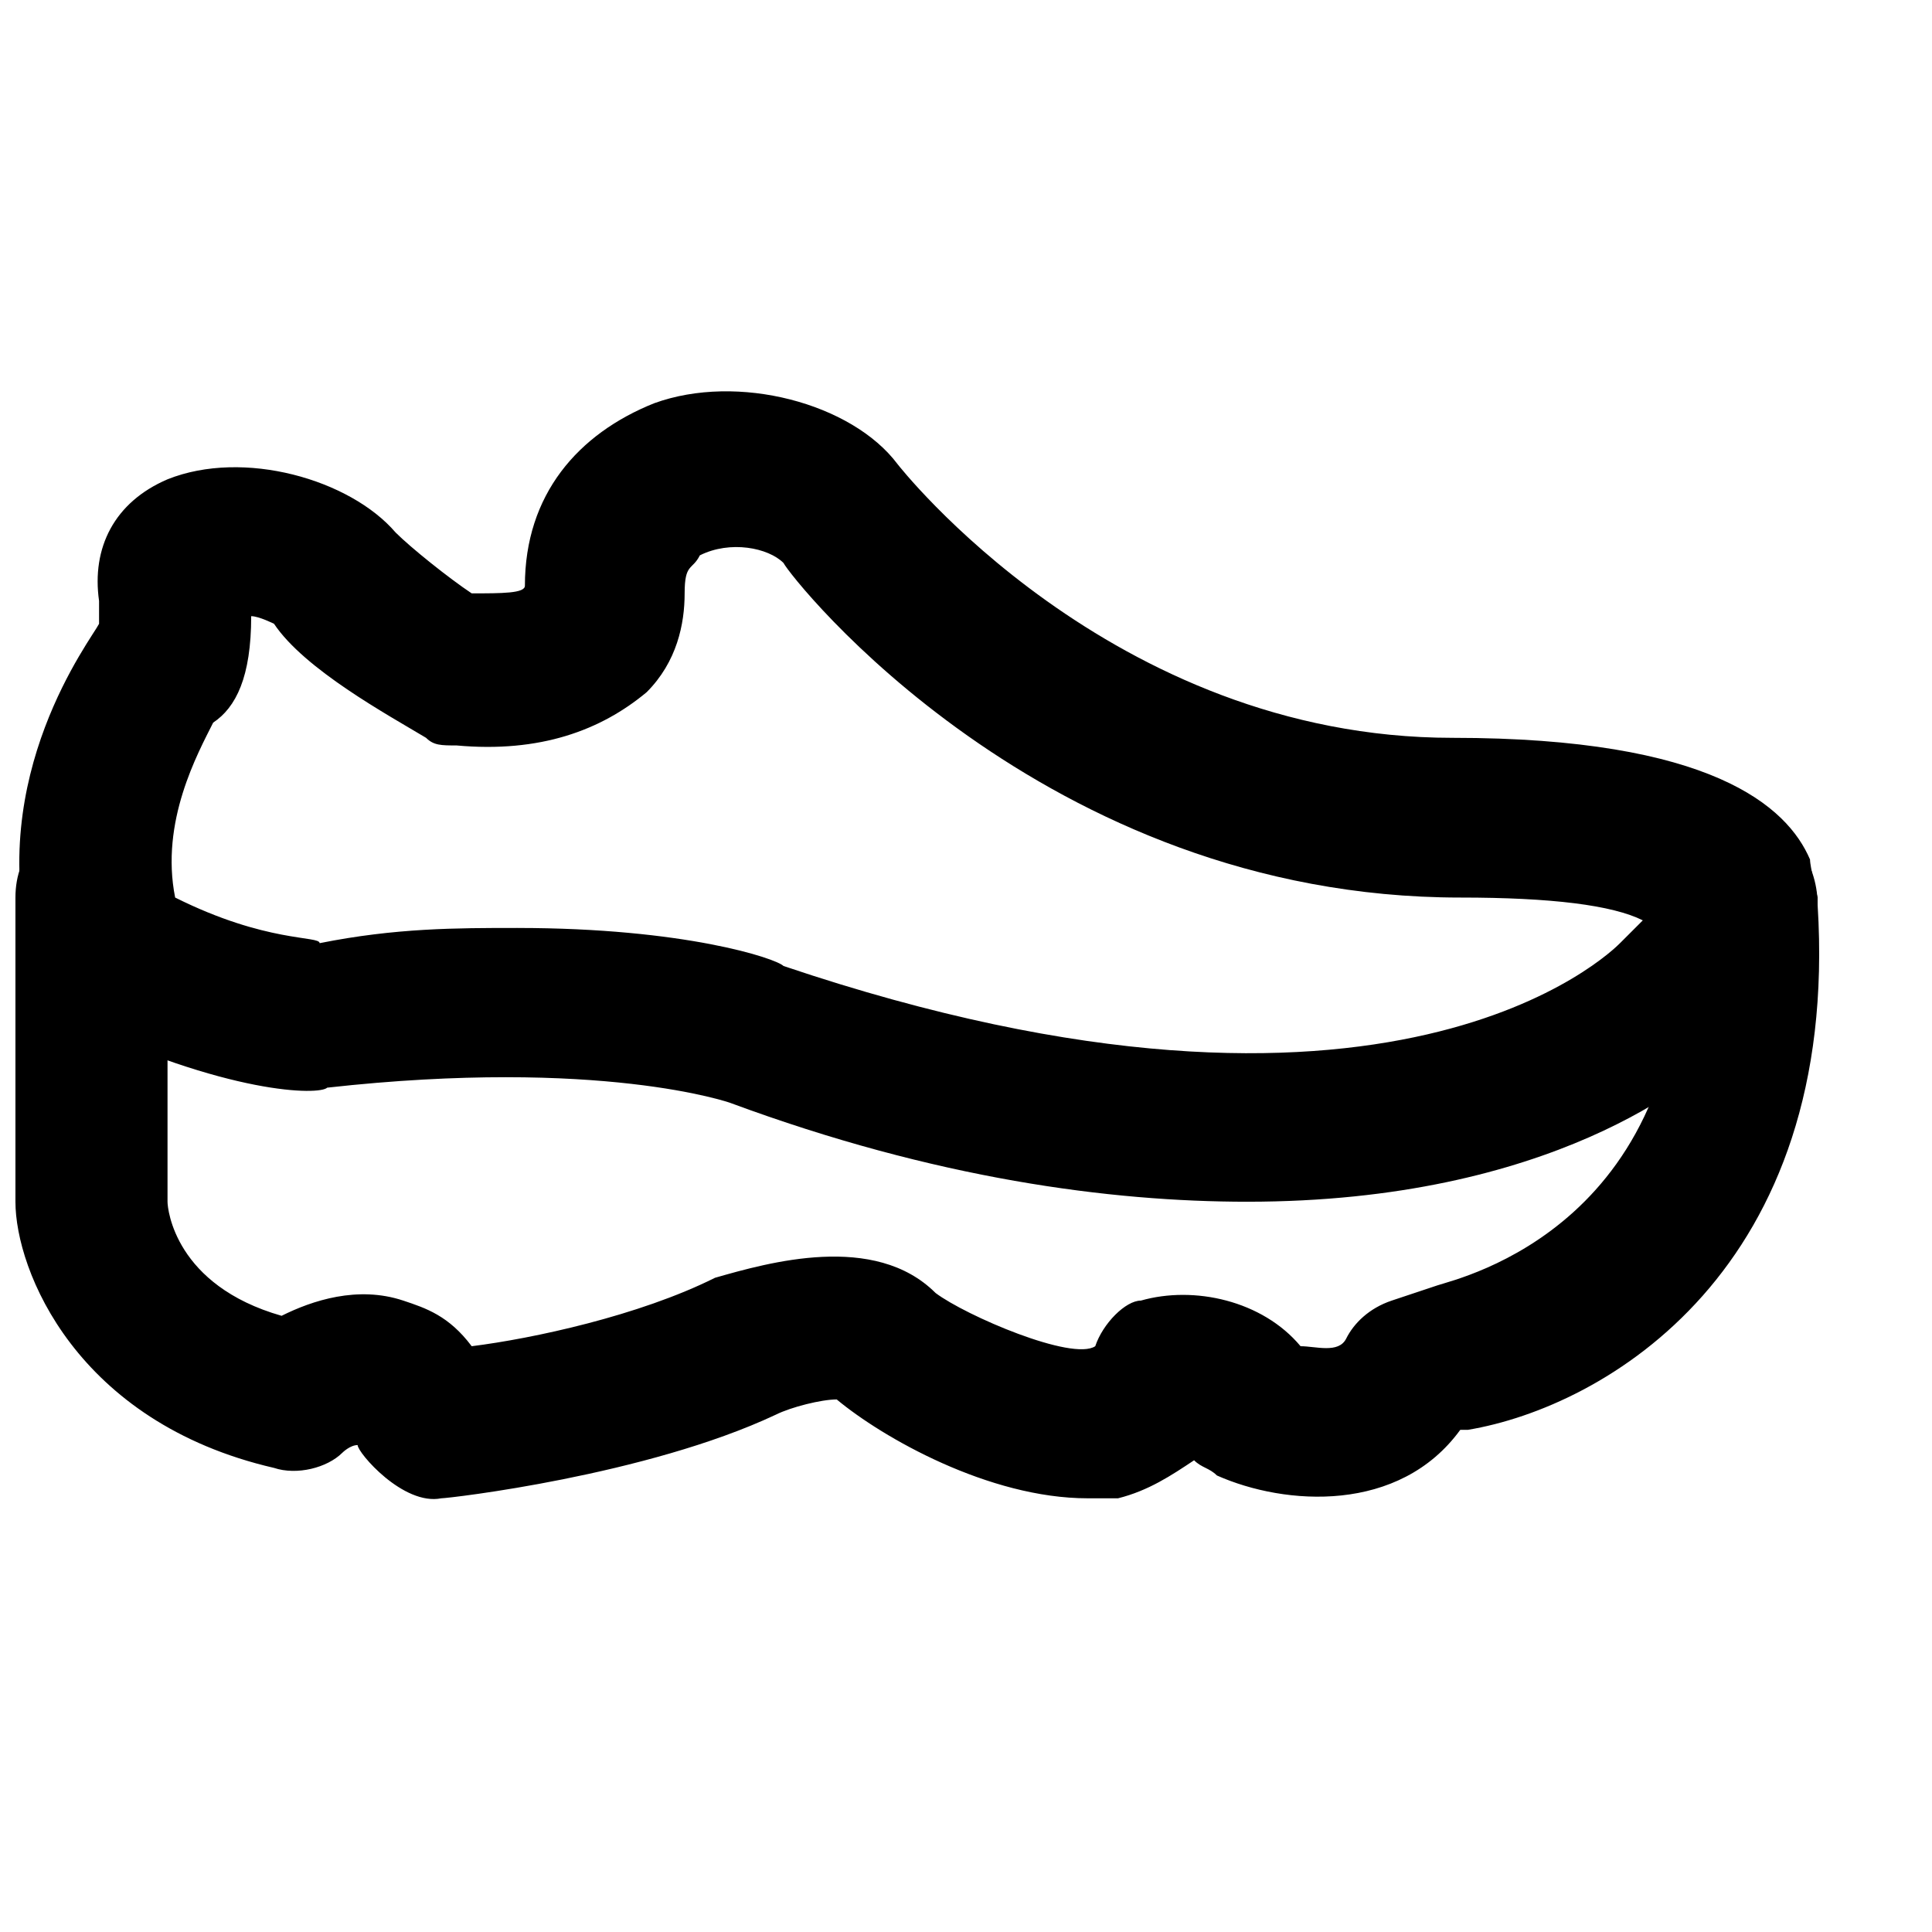 <?xml version="1.0" encoding="UTF-8"?>
<!-- Uploaded to: ICON Repo, www.iconrepo.com, Generator: ICON Repo Mixer Tools -->
<svg width="800px" height="800px" version="1.1" viewBox="144 144 512 512" xmlns="http://www.w3.org/2000/svg">
 <defs>
  <clipPath id="a">
   <path d="m148.09 361h478.91v181h-478.91z"/>
  </clipPath>
 </defs>
 <g clip-path="url(#a)">
  <path d="m363.72 512.85m68.52 28.215c-26.199 0-54.41-16.121-66.504-26.199-4.031 0-12.09 2.016-16.121 4.031-34.258 16.121-86.656 22.168-88.672 22.168-10.078 2.016-22.168-12.09-22.168-14.105-2.016 0-4.031 2.016-4.031 2.016-4.031 4.031-12.09 6.047-18.137 4.031-52.395-12.094-68.516-52.398-68.516-70.535v-80.609c0-12.09 8.062-20.152 20.152-20.152s20.152 8.062 20.152 20.152v80.609c0 2.016 2.016 22.168 30.23 30.23 8.062-4.031 20.152-8.062 32.242-4.031 6.047 2.012 12.09 4.027 18.137 12.09 16.121-2.016 44.336-8.062 64.488-18.137 14.105-4.031 42.32-12.09 58.441 4.031 8.062 6.047 36.273 18.137 42.32 14.105 2.016-6.047 8.062-12.09 12.09-12.09 14.105-4.031 32.242 0 42.32 12.09 4.031 0 10.078 2.016 12.09-2.016 2.016-4.031 6.047-8.062 12.09-10.078l12.09-4.031c6.047-2.016 68.52-16.121 64.488-100.76 0-12.09 8.062-20.152 18.137-22.168 10.078 0 18.137 10.078 18.137 22.168 6.047 96.73-56.426 133-92.699 139.05l-2.012 0.004c-16.121 22.168-46.352 20.152-64.488 12.09-2.016-2.016-4.031-2.016-6.047-4.031-6.047 4.031-12.09 8.062-20.152 10.078h-8.059"/>
 </g>
 <path d="m281.1 389.92c44.336 0 68.52 8.062 70.535 10.078 161.22 54.41 219.66-4.031 221.68-6.047l6.047-6.047c-8.062-4.031-24.184-6.043-48.367-6.043-110.84 0-177.34-84.641-179.36-88.672-4.031-4.031-14.105-6.047-22.168-2.016-2.016 4.031-4.031 2.016-4.031 10.074 0 8.062-2.016 18.141-10.074 26.199-12.094 10.078-28.215 16.121-50.383 14.105-4.031 0-6.047 0-8.062-2.016-10.074-6.043-32.242-18.137-40.301-30.227 0 0-4.031-2.016-6.047-2.016 0 16.121-4.031 24.184-10.078 28.215-4.027 8.059-14.105 26.199-10.074 46.352 24.184 12.09 38.289 10.074 38.289 12.09 20.152-4.031 36.273-4.031 52.395-4.031zm193.46 72.551c-36.273 0-82.625-6.047-137.04-26.199 0 0-34.258-12.09-106.81-4.031-2.016 2.016-26.199 2.016-68.52-18.137-6.043-2.016-10.074-10.078-10.074-18.137-12.094-46.352 16.121-82.625 18.137-86.656v-6.047c-2.016-14.105 4.031-26.195 18.137-32.242 20.152-8.062 48.367 0 60.457 14.105 4.031 4.031 14.105 12.094 20.152 16.121 8.062 0 14.105 0 14.105-2.016 0-24.184 14.105-40.305 34.258-48.367 22.168-8.062 52.395 0 64.488 16.121 0 0 56.426 72.547 147.11 72.547 68.52 0 88.672 18.137 94.715 32.242 0 2.016 2.016 10.078 2.016 10.078 0 4.031 0 6.047-2.016 10.078-4.031 6.047-12.09 22.168-22.168 30.23-8.059 8.062-46.348 40.309-126.96 40.309z"/>
</svg>